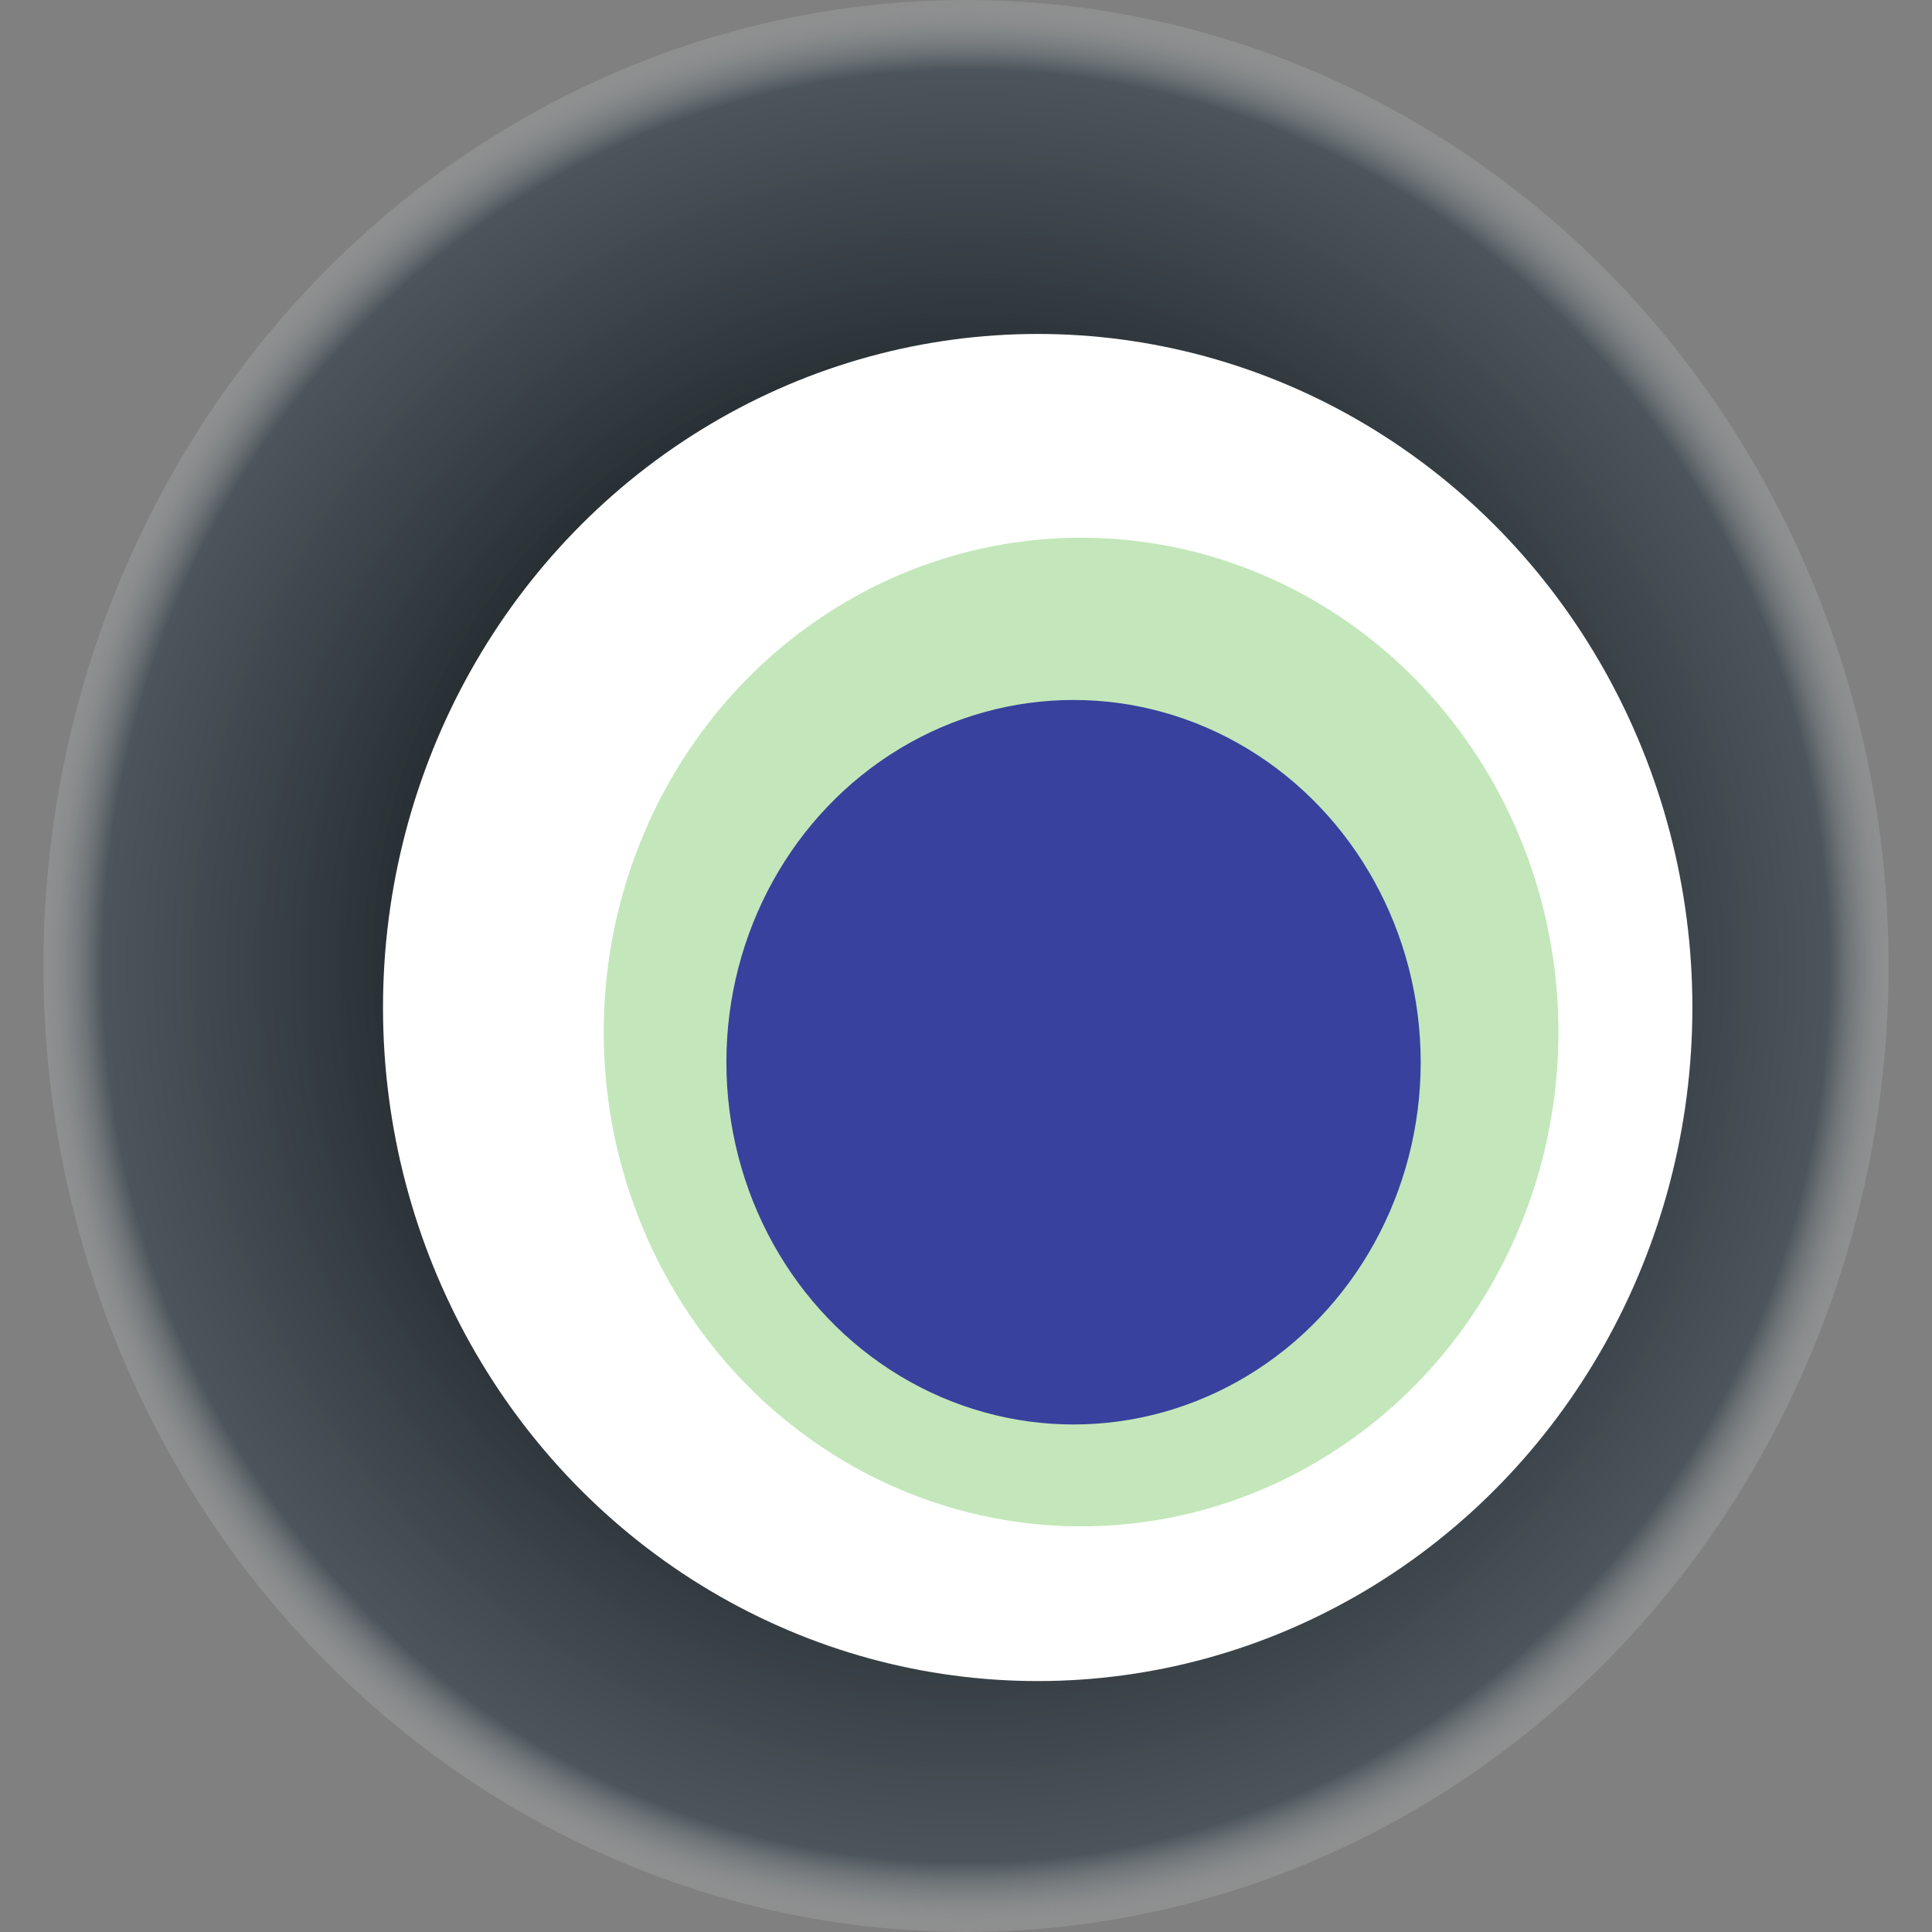 <svg width="1024" height="1024" xmlns="http://www.w3.org/2000/svg"><rect width="100%" height="100%" fill="#808080" stroke="none"/><g><title>0xd4d8564baace86315f02e91d1afd54a5979719e3</title><ellipse ry="512" rx="489" cy="512" cx="512" fill="url(#e_1_g)"/><ellipse ry="357" rx="347" cy="534" cx="550" fill="#FFF"/><ellipse ry="262" rx="253" cy="547" cx="573" fill="rgba(54,174,26,0.3)"/><ellipse ry="192" rx="184" cy="563" cx="569" fill="rgba(22, 24, 150, 0.8)"/><animateTransform attributeName="transform" begin="0s" dur="14s" type="rotate" from="360 512 512" to="0 512 512" repeatCount="indefinite"/><defs><radialGradient id="e_1_g"><stop offset="30%" stop-color="#000"/><stop offset="92%" stop-color="rgba(23,42,54,0.5)"/><stop offset="100%" stop-color="rgba(255,255,255,0.1)"/></radialGradient></defs></g></svg>